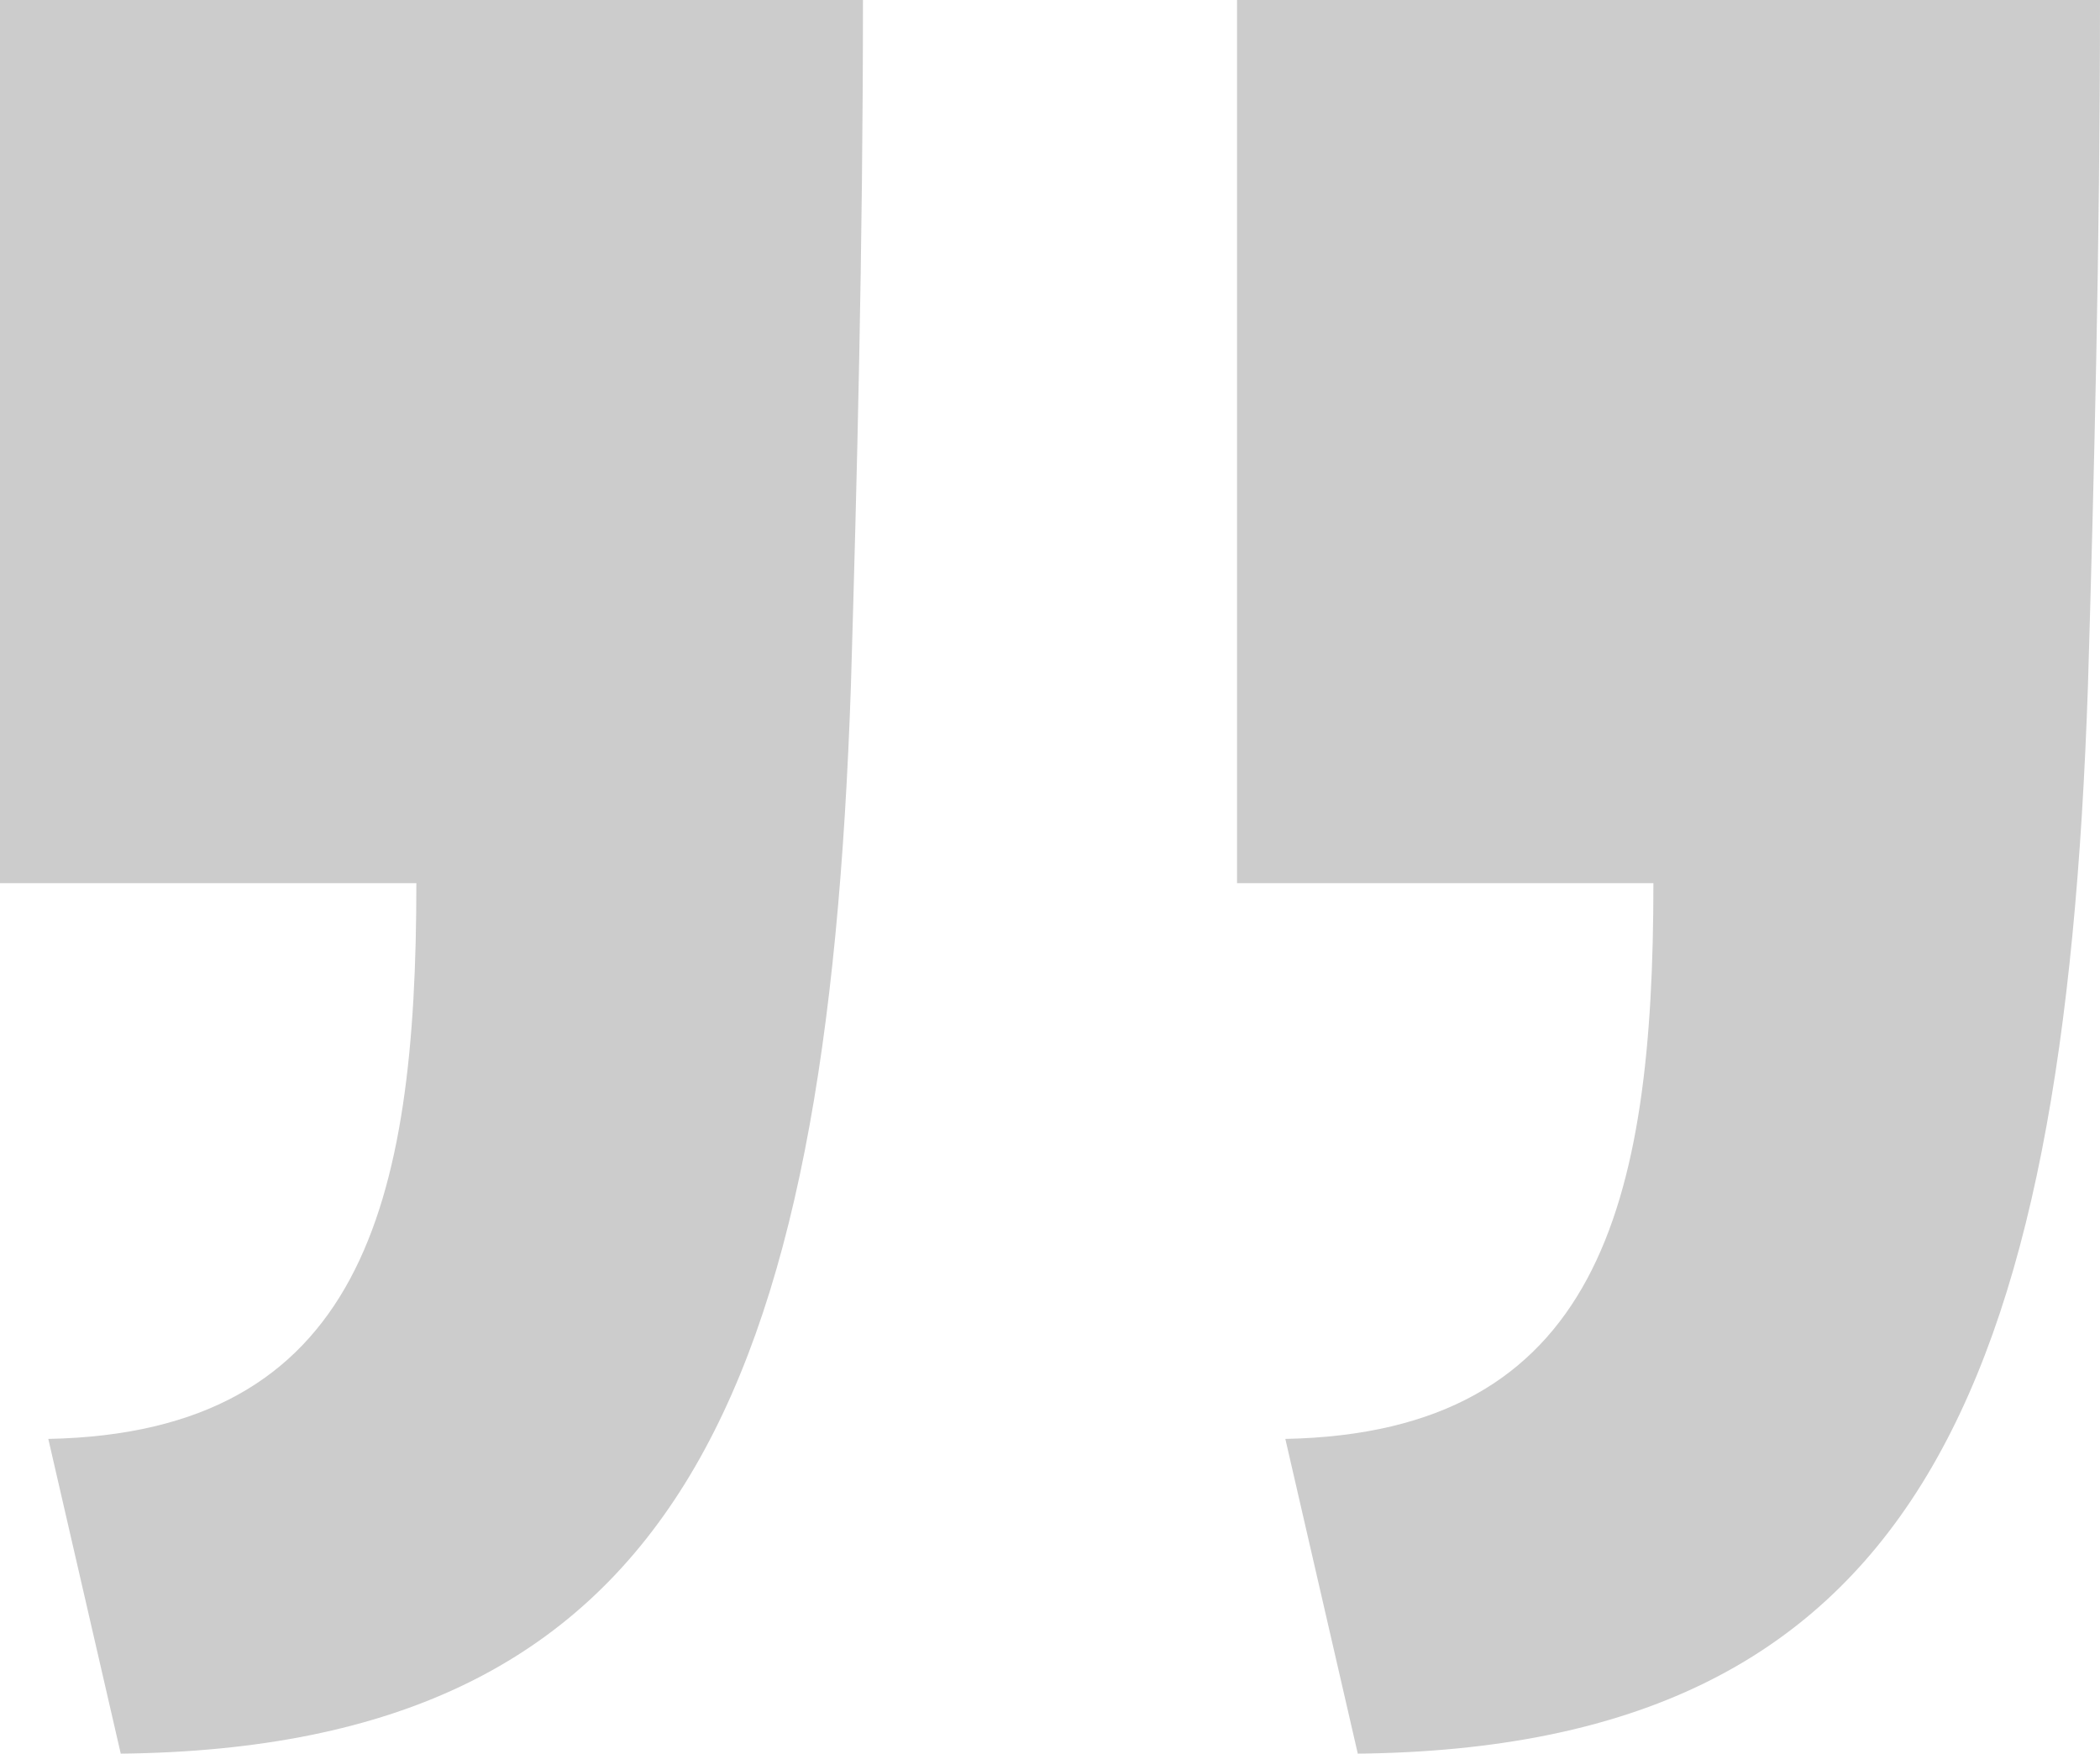 <svg xmlns="http://www.w3.org/2000/svg" width="30" height="25.051" viewBox="0 0 30 25.051"><defs><style>.a{isolation:isolate;}.b{fill:#ccc;}</style></defs><g class="a" transform="translate(0)"><g class="a"><path class="b" d="M263.4,362.5c4.482-.089,5.258-3.353,5.258-7.939H262.71V341.945h12.328c0,3.528-.086,6.881-.172,9.791-.345,10.144-2.5,15.172-10.431,15.26Zm17.672,0c4.482-.089,5.258-3.353,5.258-7.939h-5.948V341.945H292.71c0,3.528-.086,6.881-.172,9.791-.345,10.144-2.5,15.172-10.431,15.26Z" transform="translate(-262.71 -341.945)"/></g></g></svg>